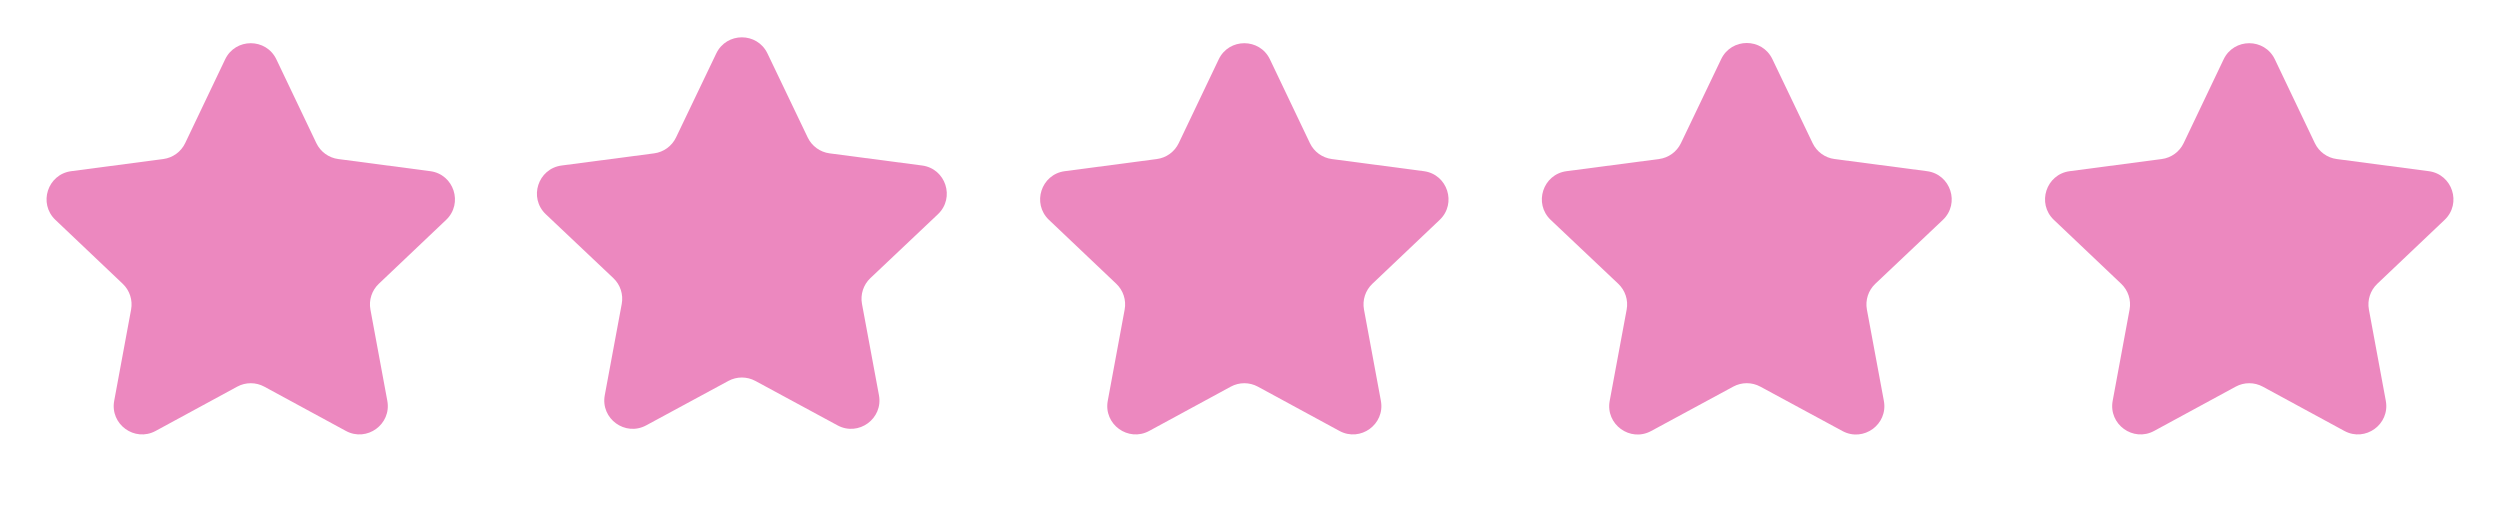 <svg xmlns="http://www.w3.org/2000/svg" fill="none" viewBox="0 0 1321 268" height="268" width="1321">
<path fill="#EC88BF" d="M118.962 31.37C124.396 19.984 140.604 19.984 146.038 31.37L167.156 75.627C169.343 80.21 173.699 83.375 178.733 84.038L227.35 90.447C239.858 92.096 244.867 107.511 235.716 116.197L200.152 149.958C196.469 153.454 194.805 158.575 195.73 163.568L204.658 211.785C206.955 224.191 193.842 233.718 182.754 227.7L139.655 204.308C135.193 201.886 129.807 201.886 125.345 204.308L82.246 227.7C71.158 233.718 58.045 224.191 60.342 211.785L69.27 163.568C70.195 158.575 68.531 153.454 64.848 149.958L29.284 116.197C20.133 107.511 25.142 92.096 37.65 90.447L86.267 84.038C91.301 83.375 95.657 80.21 97.844 75.627L118.962 31.37Z"></path>
<path fill="#EC88BF" d="M378.472 28.244C383.913 16.884 400.087 16.884 405.528 28.244L426.793 72.641C428.984 77.216 433.339 80.373 438.368 81.033L487.228 87.45C499.754 89.095 504.76 104.54 495.582 113.22L459.913 146.952C456.214 150.45 454.542 155.586 455.473 160.591L464.438 208.825C466.742 221.223 453.649 230.759 442.556 224.761L399.134 201.283C394.683 198.876 389.317 198.876 384.866 201.283L341.444 224.761C330.351 230.759 317.258 221.223 319.562 208.825L328.527 160.591C329.458 155.586 327.786 150.45 324.087 146.952L288.418 113.22C279.24 104.54 284.246 89.095 296.772 87.45L345.632 81.033C350.661 80.373 355.016 77.216 357.207 72.641L378.472 28.244Z"></path>
<path fill="#EC88BF" d="M643.962 31.37C649.396 19.984 665.604 19.984 671.038 31.37L692.156 75.627C694.343 80.21 698.699 83.375 703.733 84.038L752.35 90.447C764.858 92.096 769.867 107.511 760.716 116.197L725.152 149.958C721.469 153.454 719.805 158.575 720.73 163.568L729.658 211.785C731.955 224.191 718.842 233.718 707.754 227.7L664.655 204.308C660.193 201.886 654.807 201.886 650.345 204.308L607.246 227.7C596.158 233.718 583.045 224.191 585.342 211.785L594.27 163.568C595.195 158.575 593.531 153.454 589.848 149.958L554.284 116.197C545.133 107.511 550.142 92.096 562.65 90.447L611.267 84.038C616.301 83.375 620.657 80.21 622.844 75.627L643.962 31.37Z"></path>
<path fill="#EC88BF" d="M1174.96 31.37C1180.4 19.984 1196.6 19.984 1202.04 31.37L1223.16 75.627C1225.34 80.21 1229.7 83.375 1234.73 84.038L1283.35 90.447C1295.86 92.096 1300.87 107.511 1291.72 116.197L1256.15 149.958C1252.47 153.454 1250.81 158.575 1251.73 163.568L1260.66 211.785C1262.96 224.191 1249.84 233.718 1238.75 227.7L1195.66 204.308C1191.19 201.886 1185.81 201.886 1181.34 204.308L1138.25 227.7C1127.16 233.718 1114.04 224.191 1116.34 211.785L1125.27 163.568C1126.19 158.575 1124.53 153.454 1120.85 149.958L1085.28 116.197C1076.13 107.511 1081.14 92.096 1093.65 90.447L1142.27 84.038C1147.3 83.375 1151.66 80.21 1153.84 75.627L1174.96 31.37Z"></path>
<path fill="#EC88BF" d="M909.472 31.244C914.913 19.884 931.087 19.884 936.528 31.244L957.793 75.641C959.984 80.216 964.339 83.373 969.368 84.033L1018.23 90.45C1030.75 92.095 1035.76 107.54 1026.58 116.22L990.913 149.952C987.214 153.45 985.542 158.586 986.473 163.591L995.438 211.825C997.742 224.223 984.649 233.759 973.556 227.761L930.134 204.283C925.683 201.876 920.317 201.876 915.866 204.283L872.444 227.761C861.351 233.759 848.258 224.223 850.562 211.825L859.527 163.591C860.458 158.586 858.786 153.45 855.087 149.952L819.418 116.22C810.24 107.54 815.246 92.095 827.772 90.45L876.632 84.033C881.661 83.373 886.016 80.216 888.207 75.641L909.472 31.244Z"></path>
</svg>

